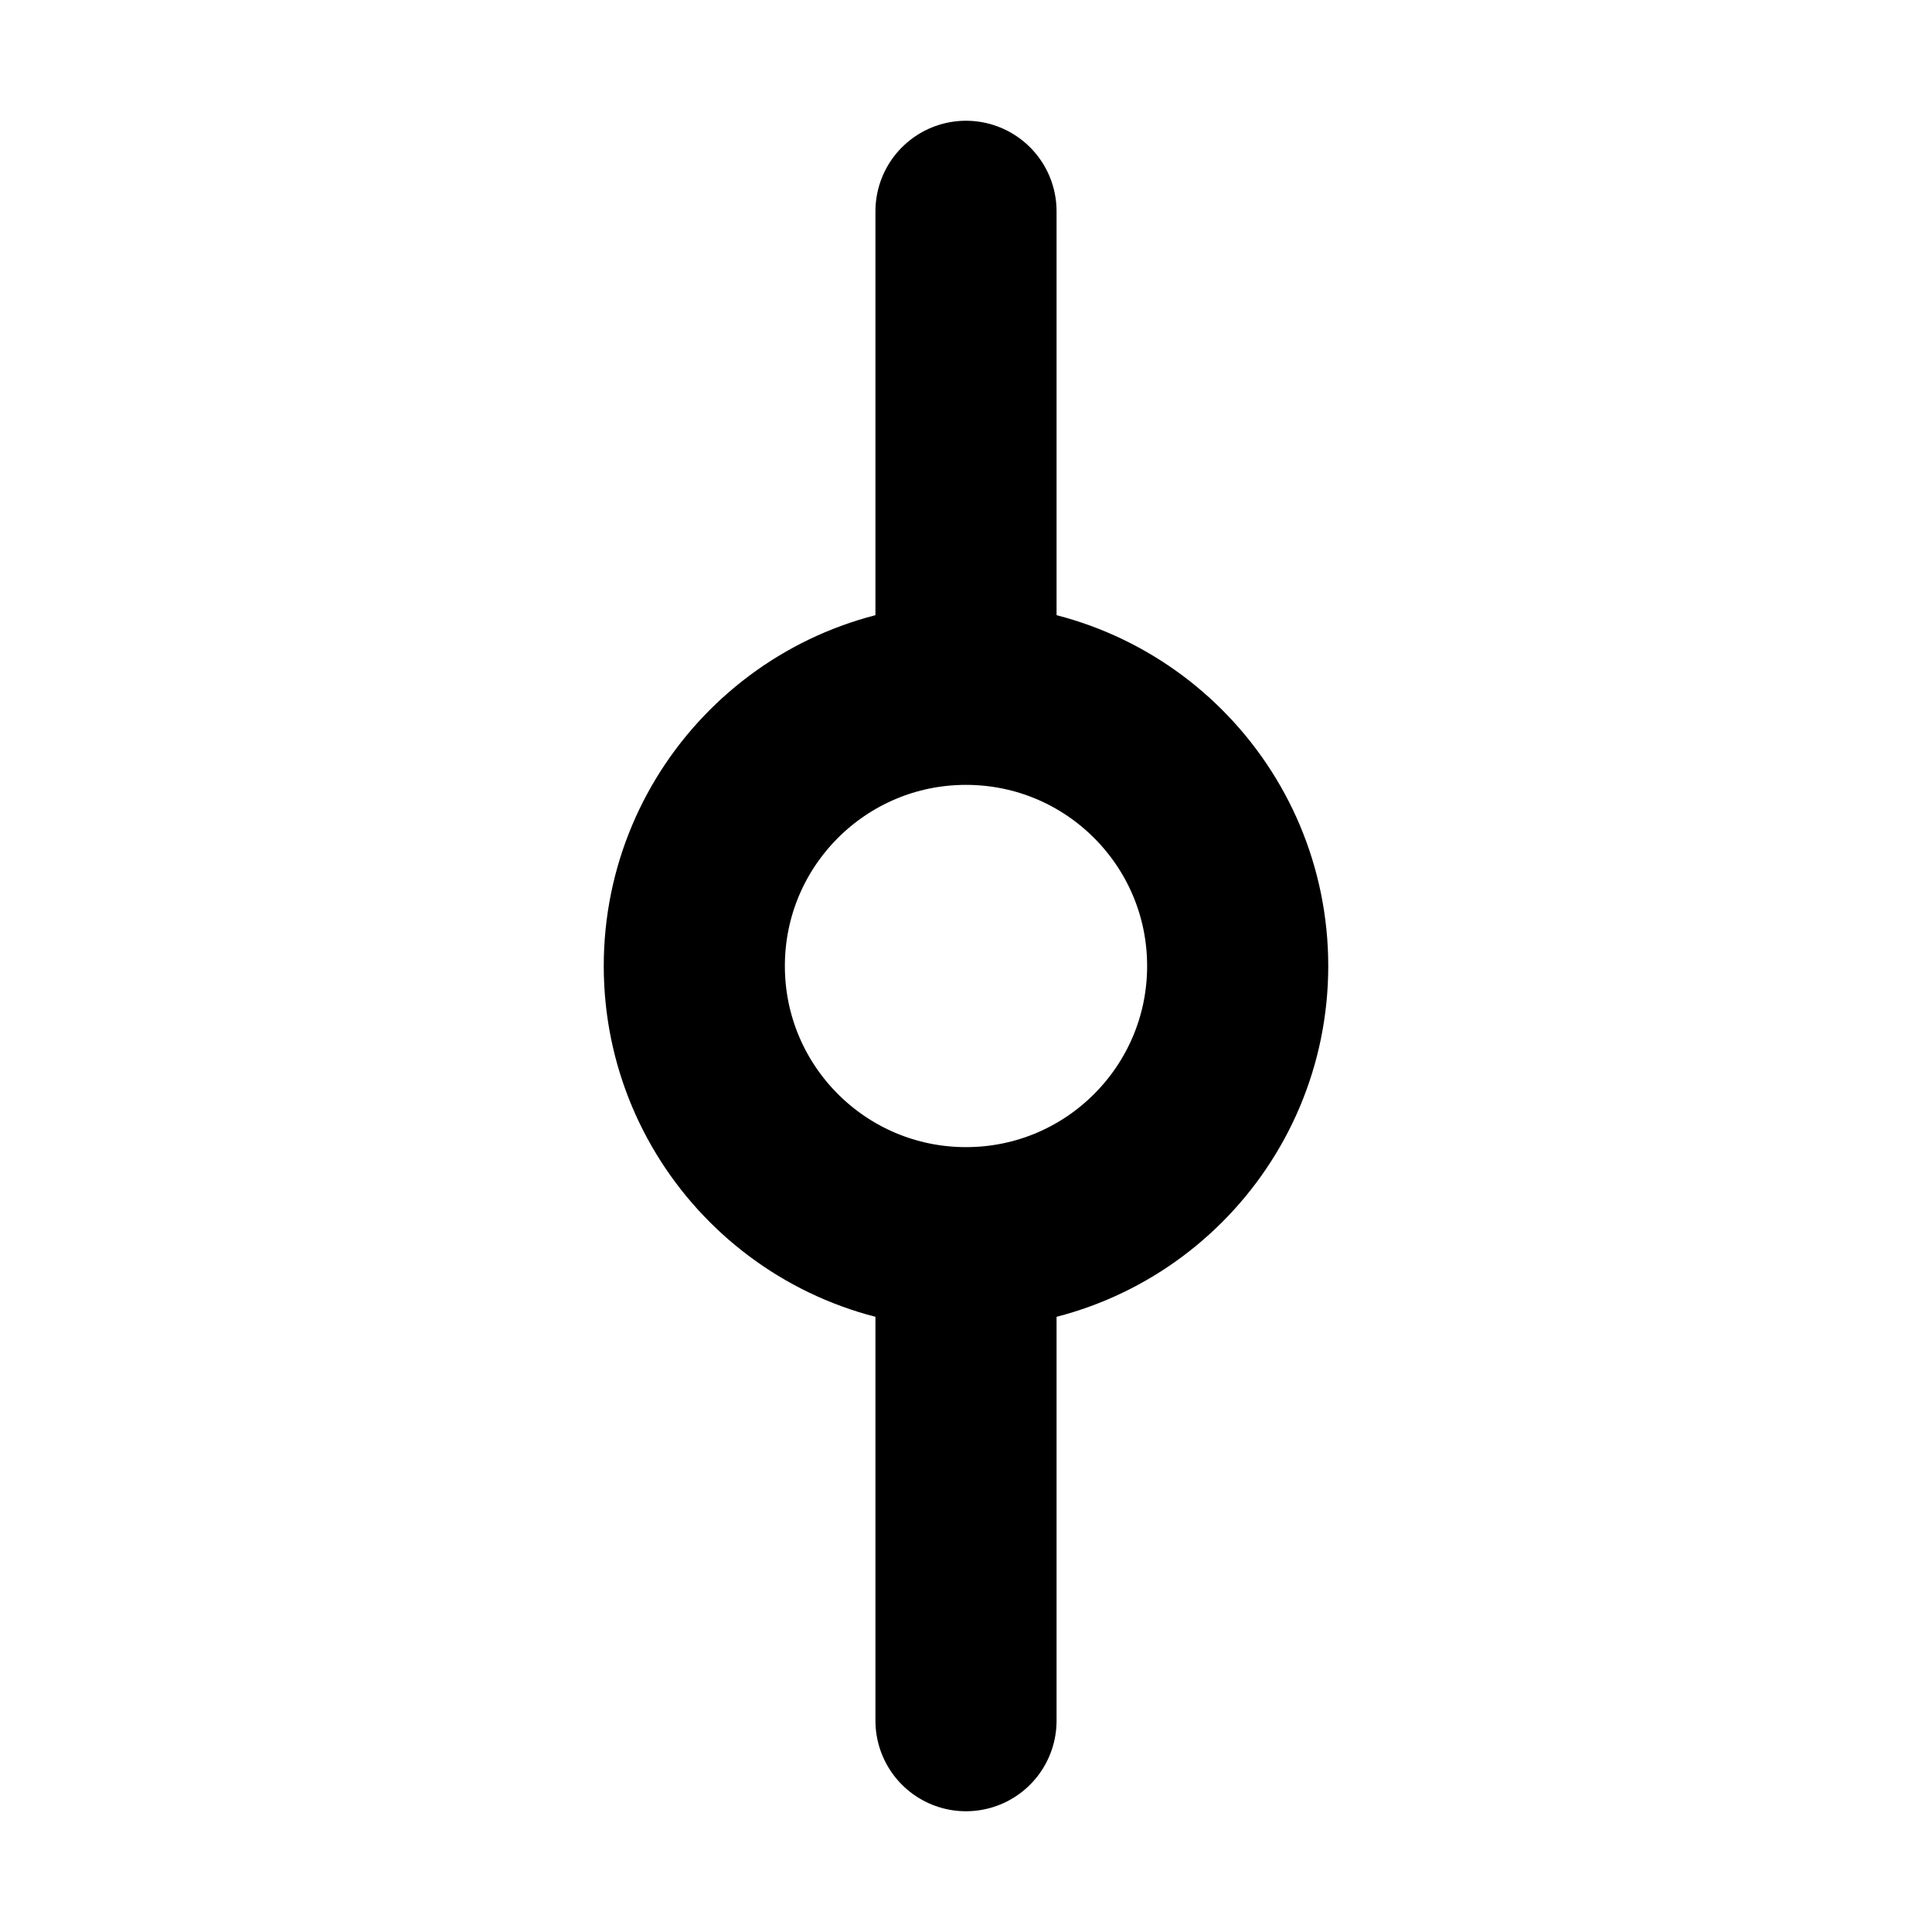<?xml version="1.0" encoding="utf-8"?>
<svg width="800px" height="800px" viewBox="0 0 16 16" xmlns="http://www.w3.org/2000/svg" version="1.1" fill="none" stroke="#000000" stroke-linecap="round" stroke-linejoin="round" stroke-width="1.5">
<circle cx="8" cy="8" r="2.25"/>
<path d="m8 10.75v3.5m0-12.5v3.5"/>
</svg>